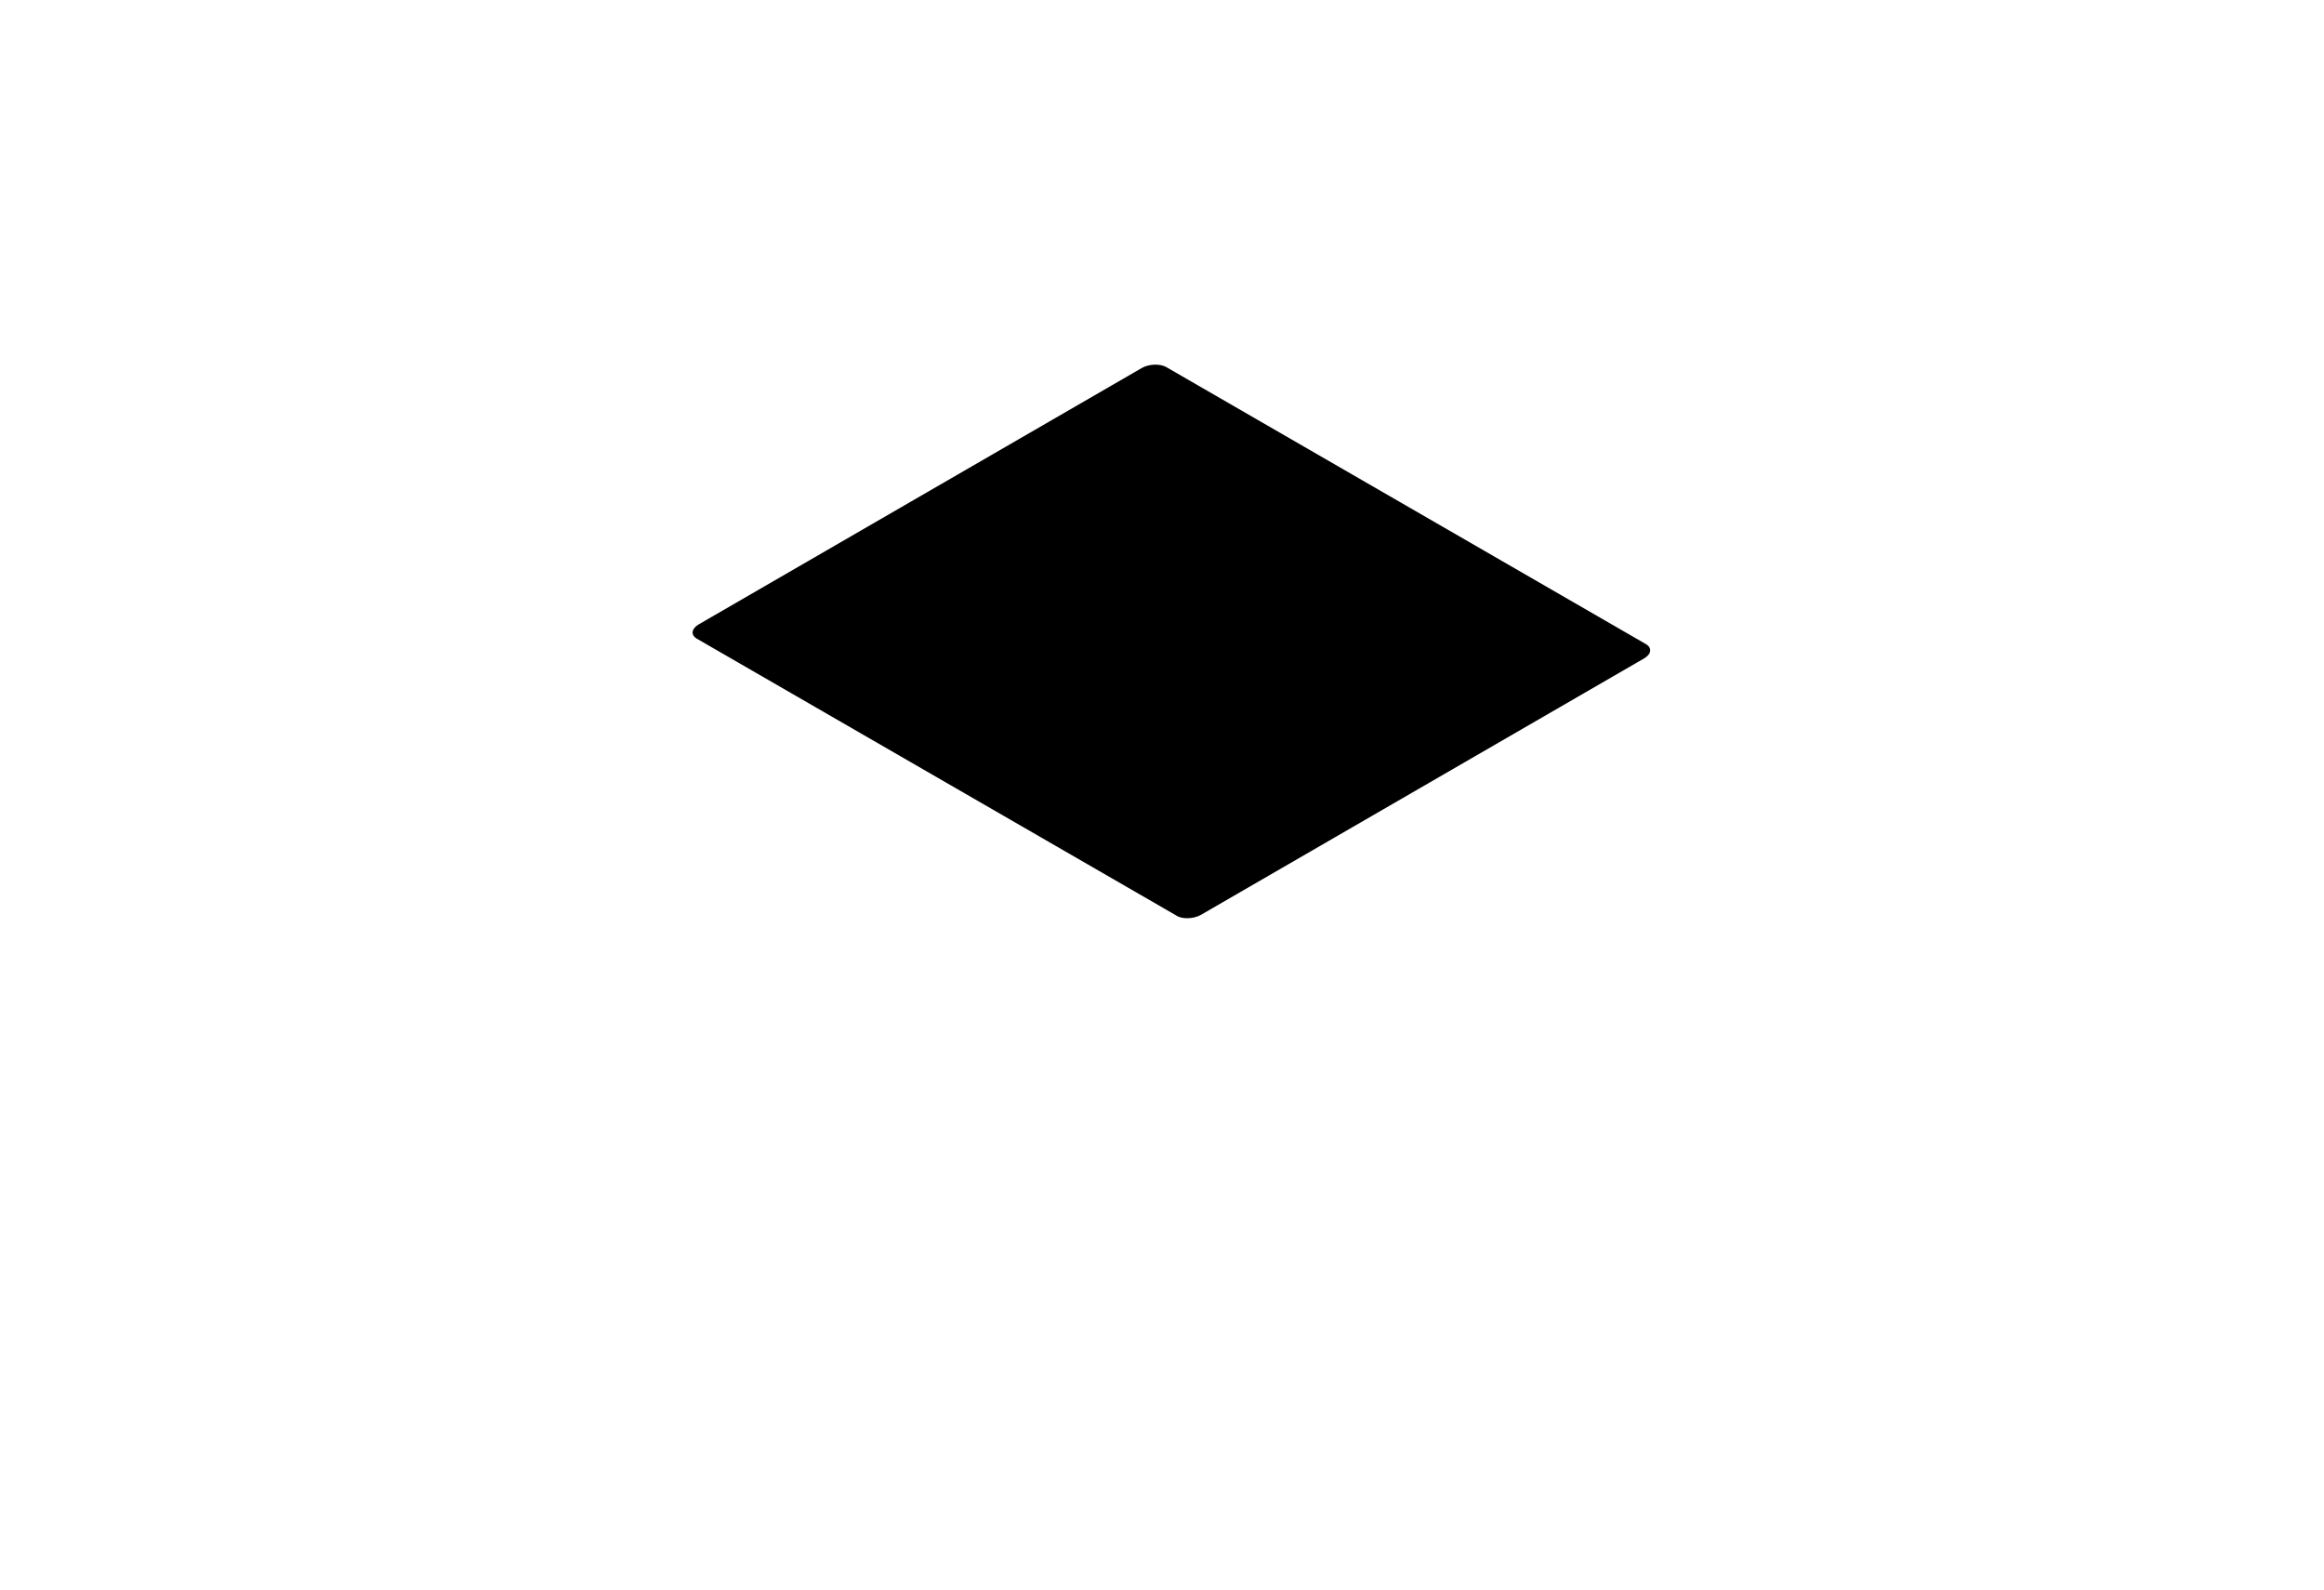 <svg width="1323" height="905" viewBox="0 0 1323 905" fill="none" xmlns="http://www.w3.org/2000/svg">
	<path d="M669.9 521.2L396.7 363.5C393.1 361.4 393.6 357.8 397.7 355.4L649.9 209.5C654 207.1 660.4 206.9 663.9 208.9L937 366.6C940.6 368.7 940.1 372.3 936 374.7L683.8 520.6C679.7 523 673.3 523.3 669.8 521.2H669.9Z" fill="black" />
</svg>
